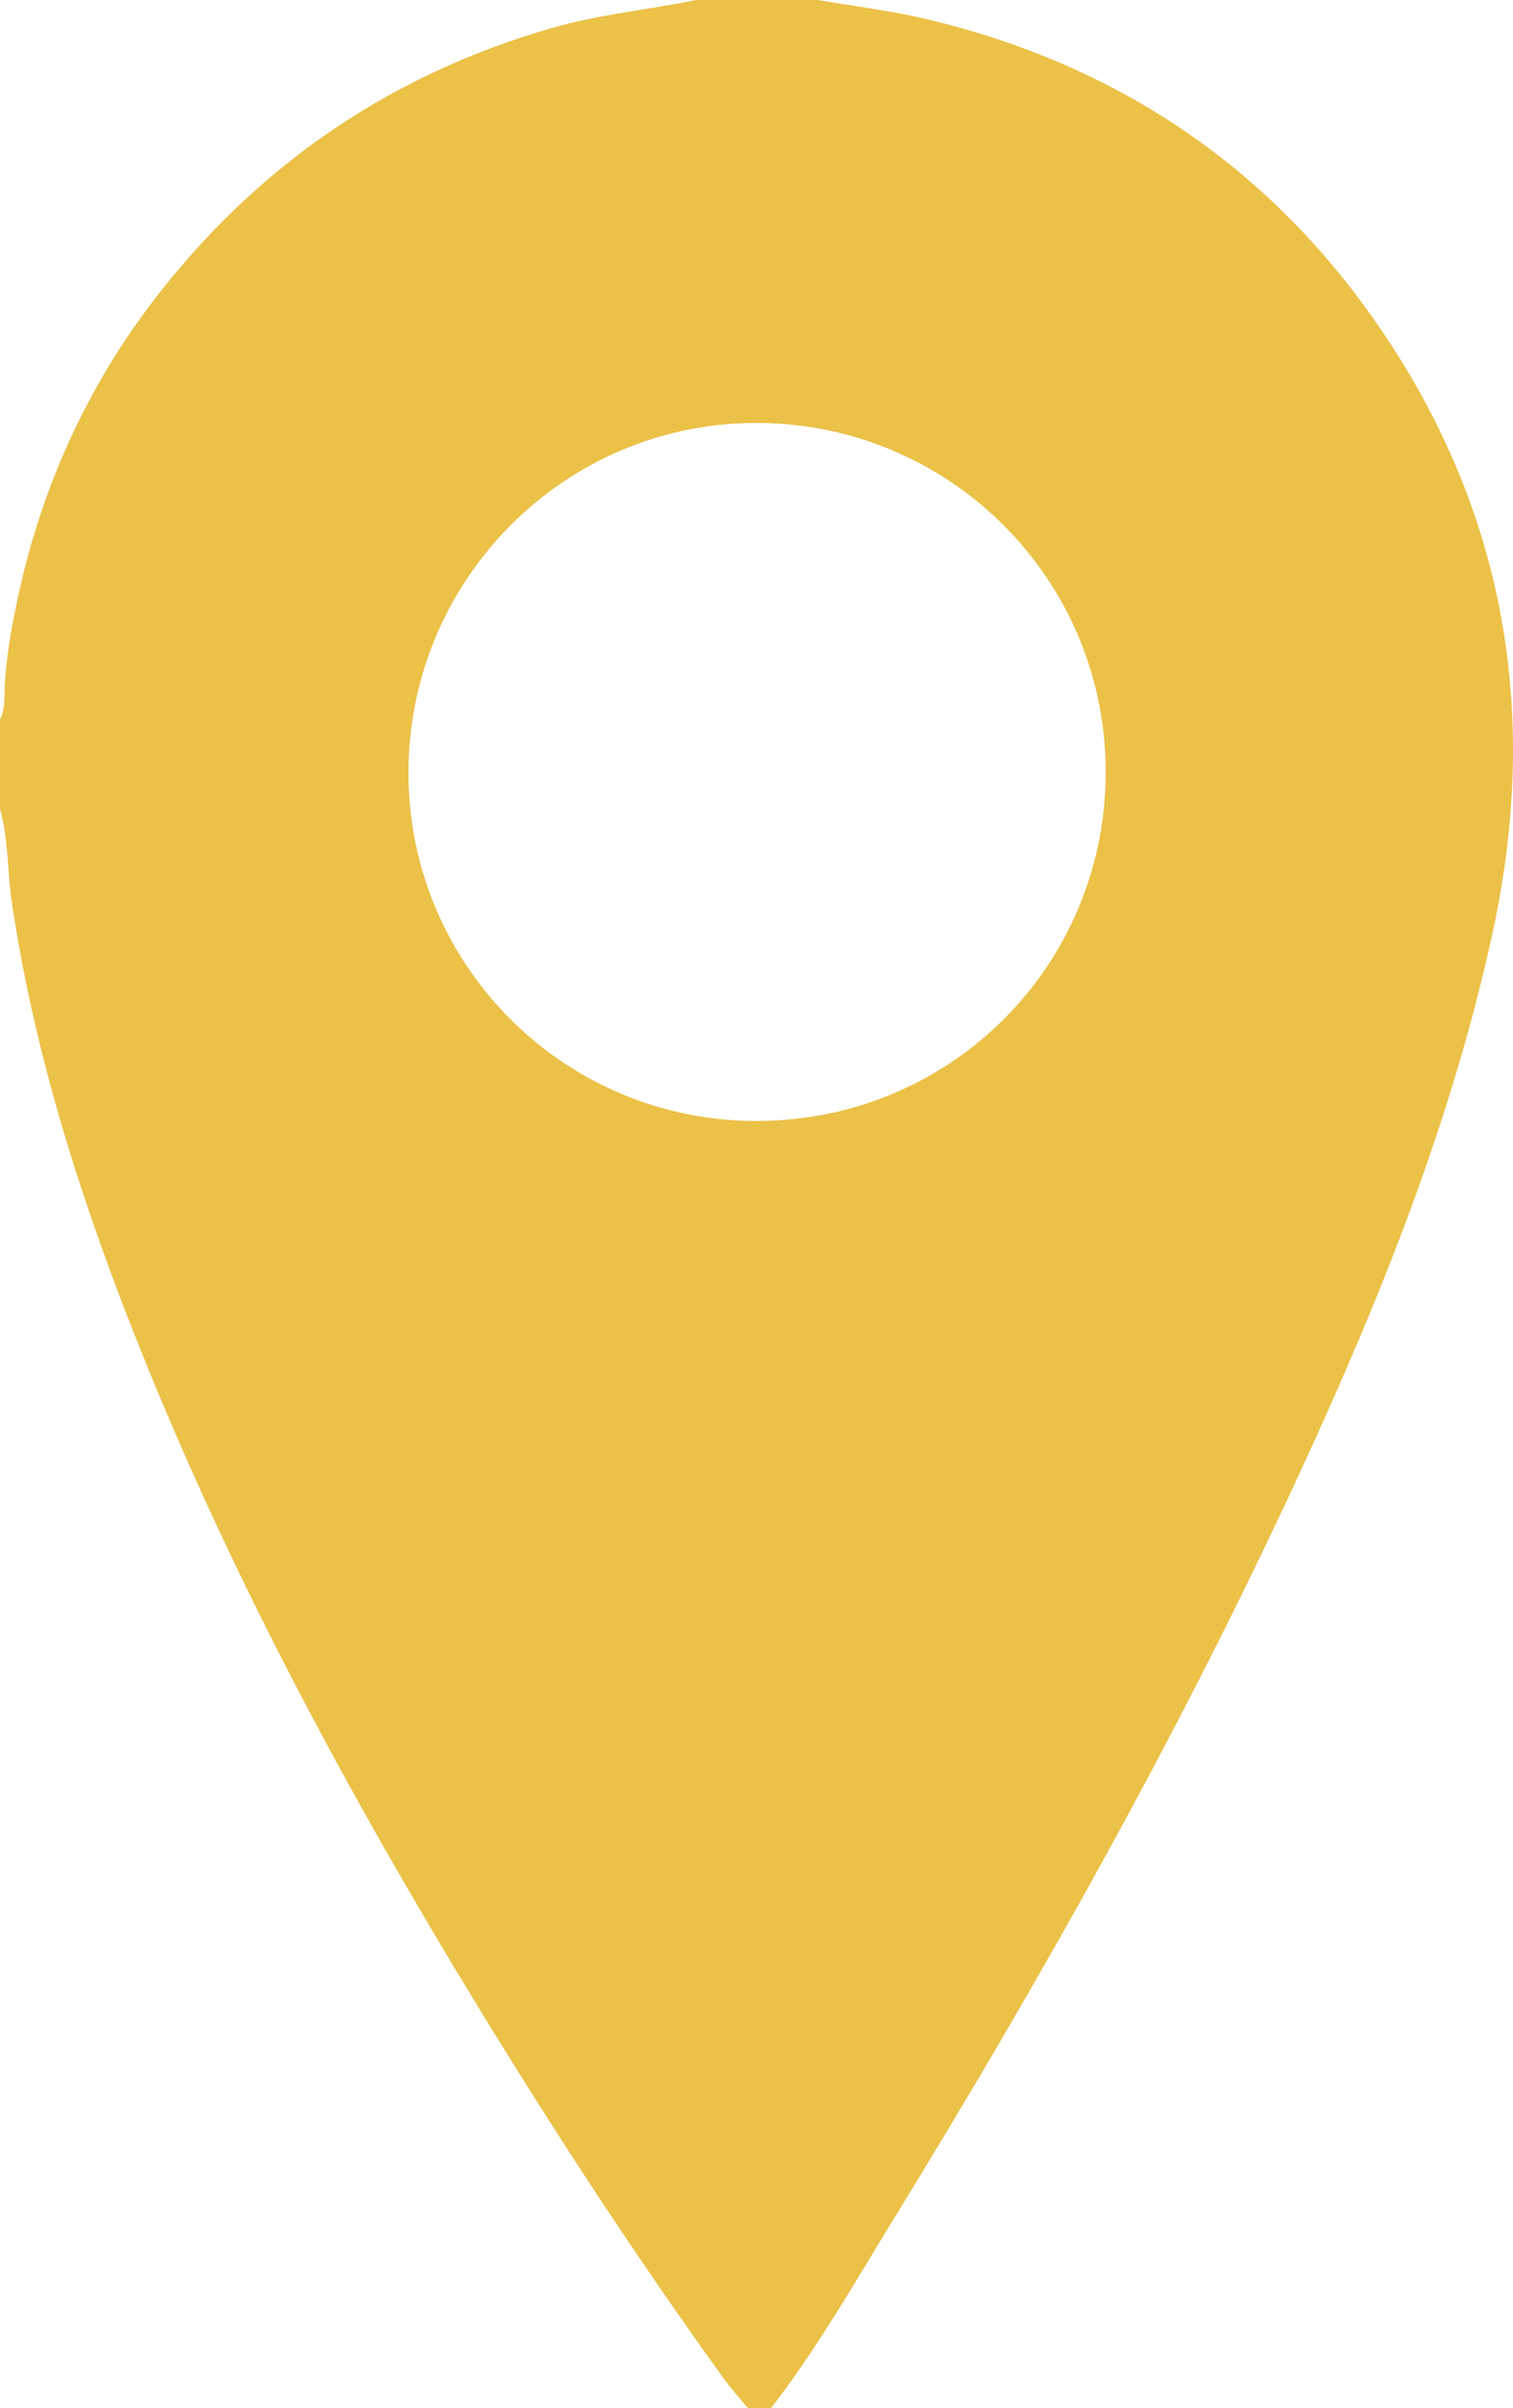 <!-- Generator: Adobe Illustrator 22.0.1, SVG Export Plug-In  -->
<svg version="1.1"
	 xmlns="http://www.w3.org/2000/svg" xmlns:xlink="http://www.w3.org/1999/xlink" xmlns:a="http://ns.adobe.com/AdobeSVGViewerExtensions/3.0/"
	 x="0px" y="0px" width="13.064px" height="20.787px" viewBox="0 0 13.064 20.787"
	 style="enable-background:new 0 0 13.064 20.787;" xml:space="preserve">
<style type="text/css">
	.st0{fill:#EBC148;}
</style>
<defs>
</defs>
<path class="st0" d="M6.009,0h1.056c0.318,0.055,0.64,0.094,0.953,0.169c1.677,0.403,3.01,1.32,3.96,2.756
	c1.038,1.567,1.308,3.288,0.912,5.118c-0.354,1.631-0.973,3.17-1.67,4.678c-1.022,2.21-2.211,4.329-3.484,6.403
	c-0.345,0.562-0.672,1.138-1.077,1.663H6.456c-0.072-0.088-0.149-0.173-0.215-0.265c-0.743-1.031-1.439-2.094-2.101-3.178
	c-1.159-1.898-2.21-3.852-3.02-5.928c-0.459-1.177-0.834-2.379-1.019-3.634C0.062,7.516,0.074,7.244,0,6.983V6.211
	c0.042-0.081,0.037-0.17,0.04-0.258c0.01-0.27,0.059-0.535,0.115-0.798c0.213-0.992,0.631-1.89,1.265-2.682
	c0.878-1.096,1.992-1.841,3.344-2.231C5.173,0.124,5.595,0.085,6.009,0 M6.544,9.677c1.674-0.007,3.008-1.35,3.003-3.022
	C9.542,4.989,8.189,3.646,6.52,3.651C4.86,3.657,3.517,5.02,3.527,6.689C3.537,8.349,4.885,9.684,6.544,9.677"/>
</svg>